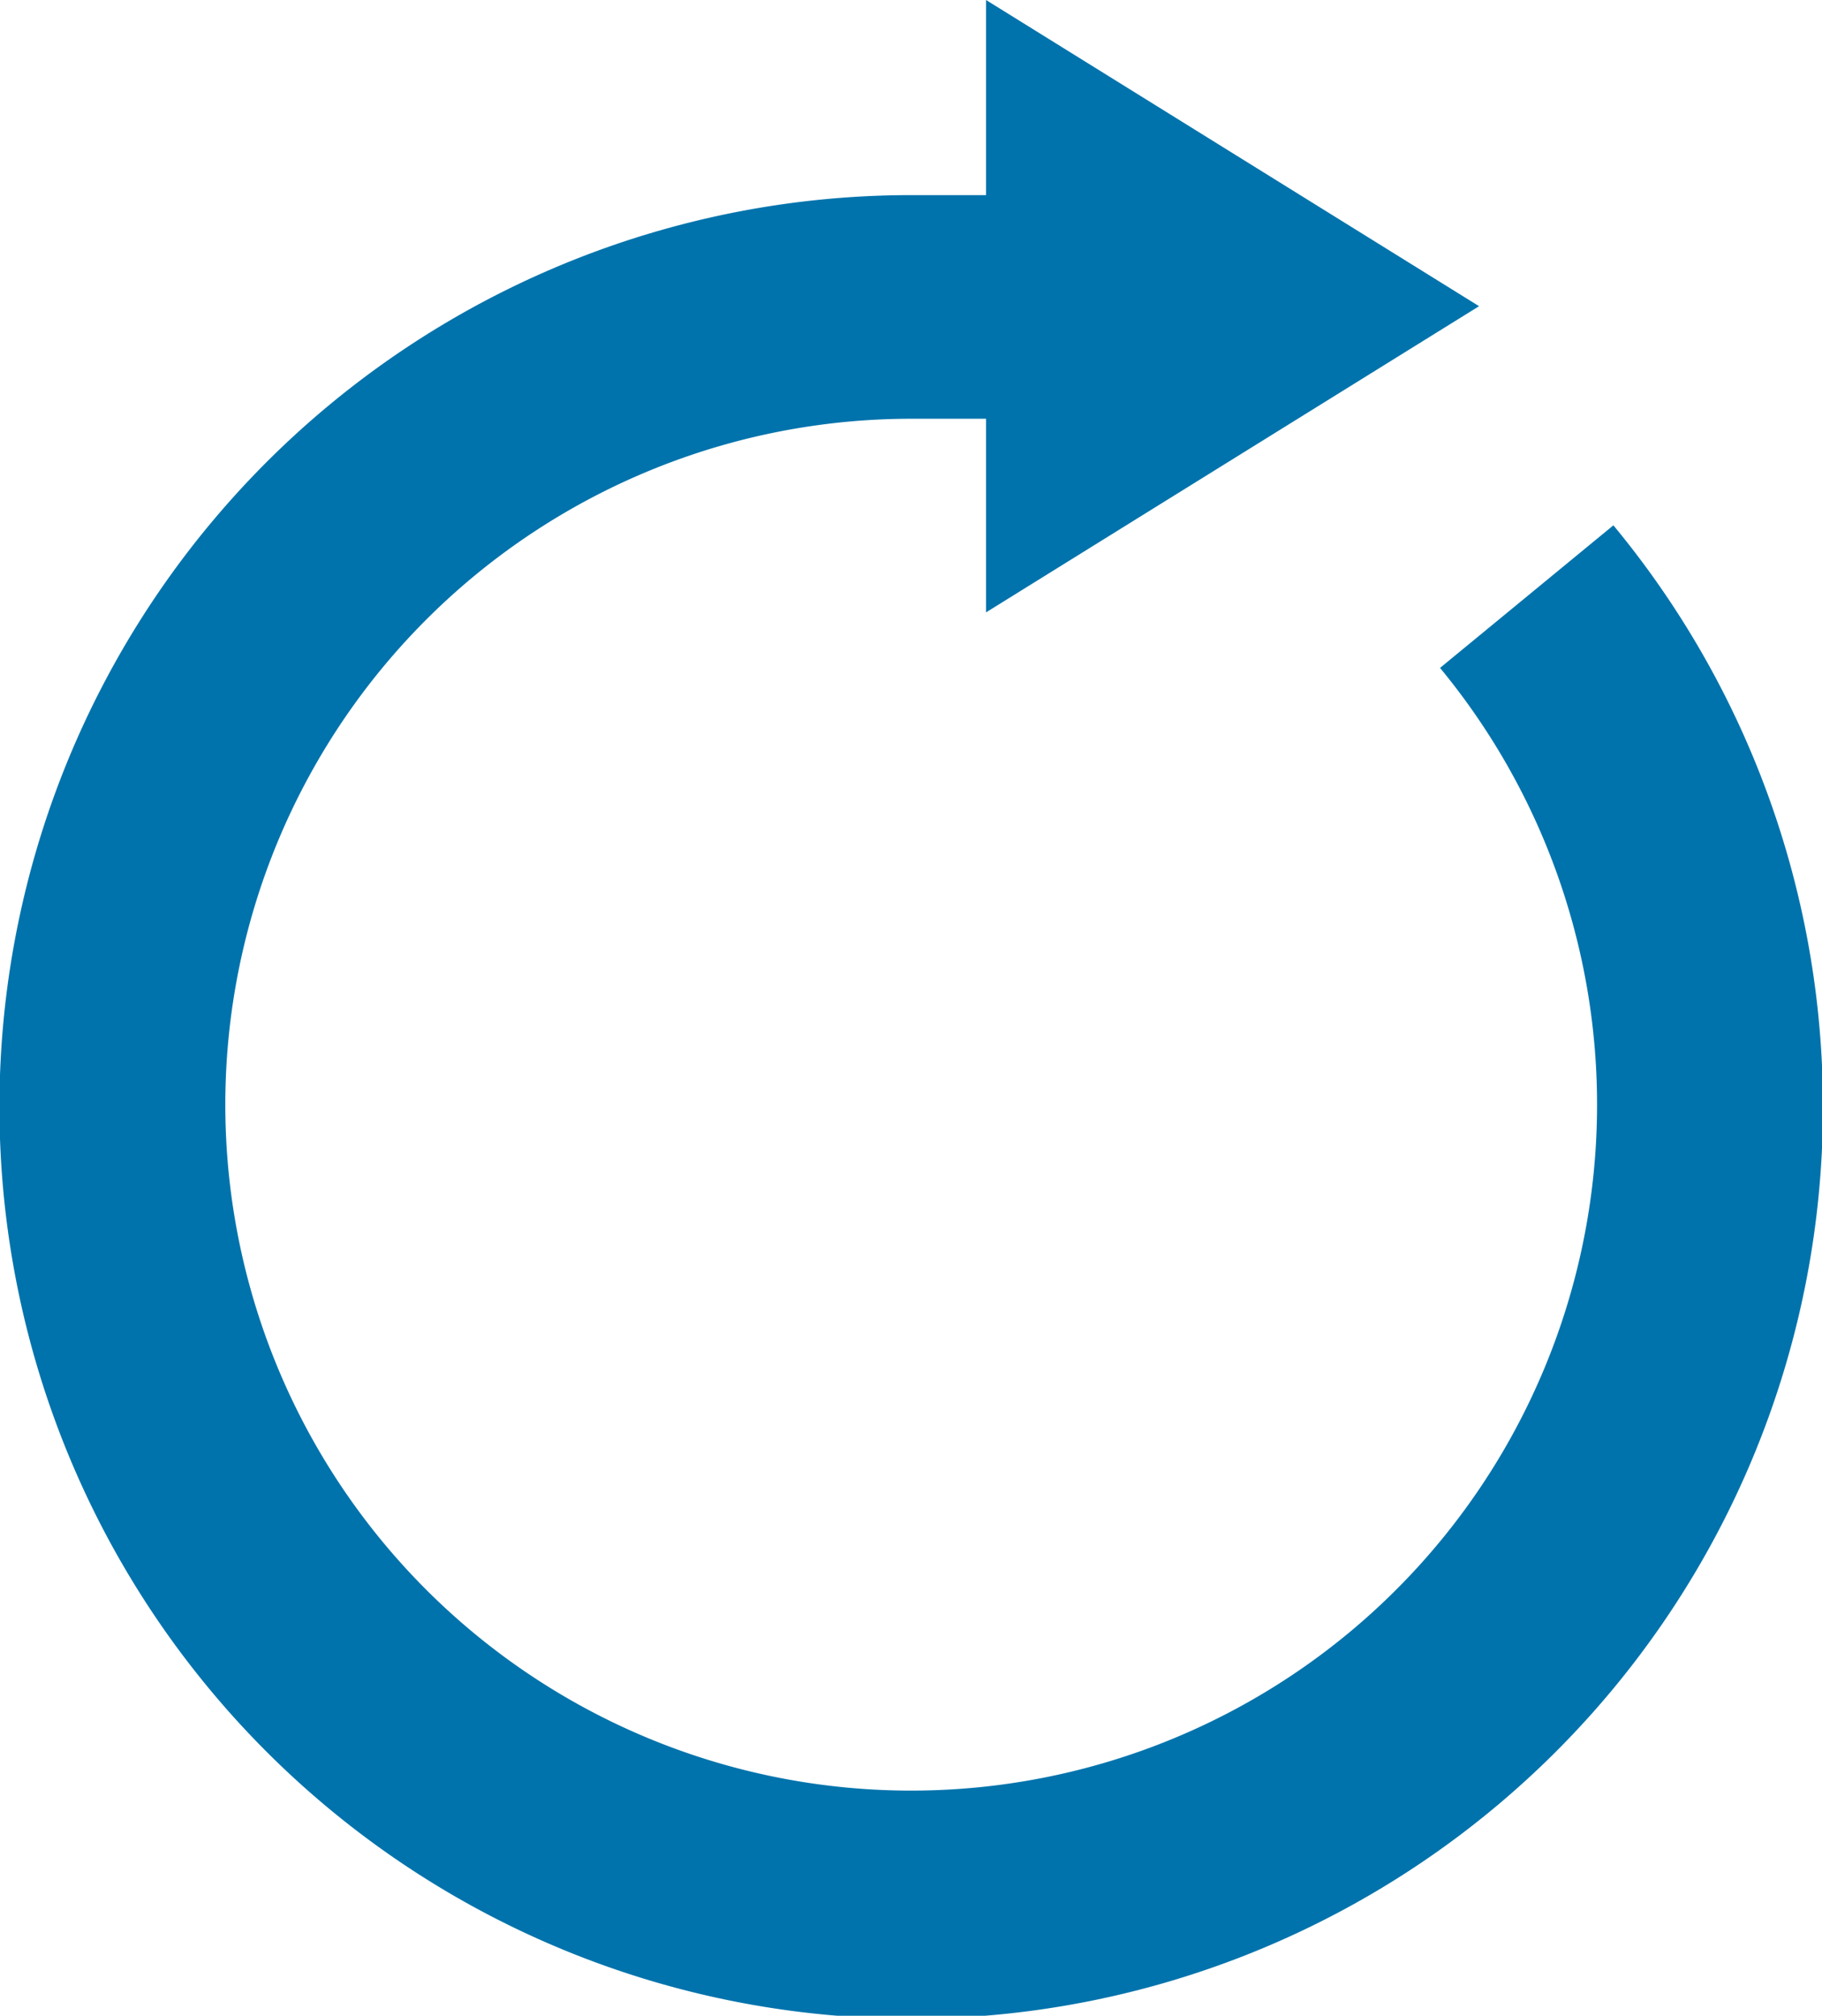 <svg xmlns="http://www.w3.org/2000/svg" viewBox="0 0 24.28 26.86"><defs><style>.cls-1{fill:#0073ac;}</style></defs><g id="Layer_2" data-name="Layer 2"><g id="Layer_1-2" data-name="Layer 1"><path class="cls-1" d="M12.14,5.58A9.14,9.14,0,1,0,19.19,8.9L21.5,7a12.15,12.15,0,1,1-9.36-4.4h1V0l6.57,4.08L13.14,8.16V5.58Z"/></g></g></svg>